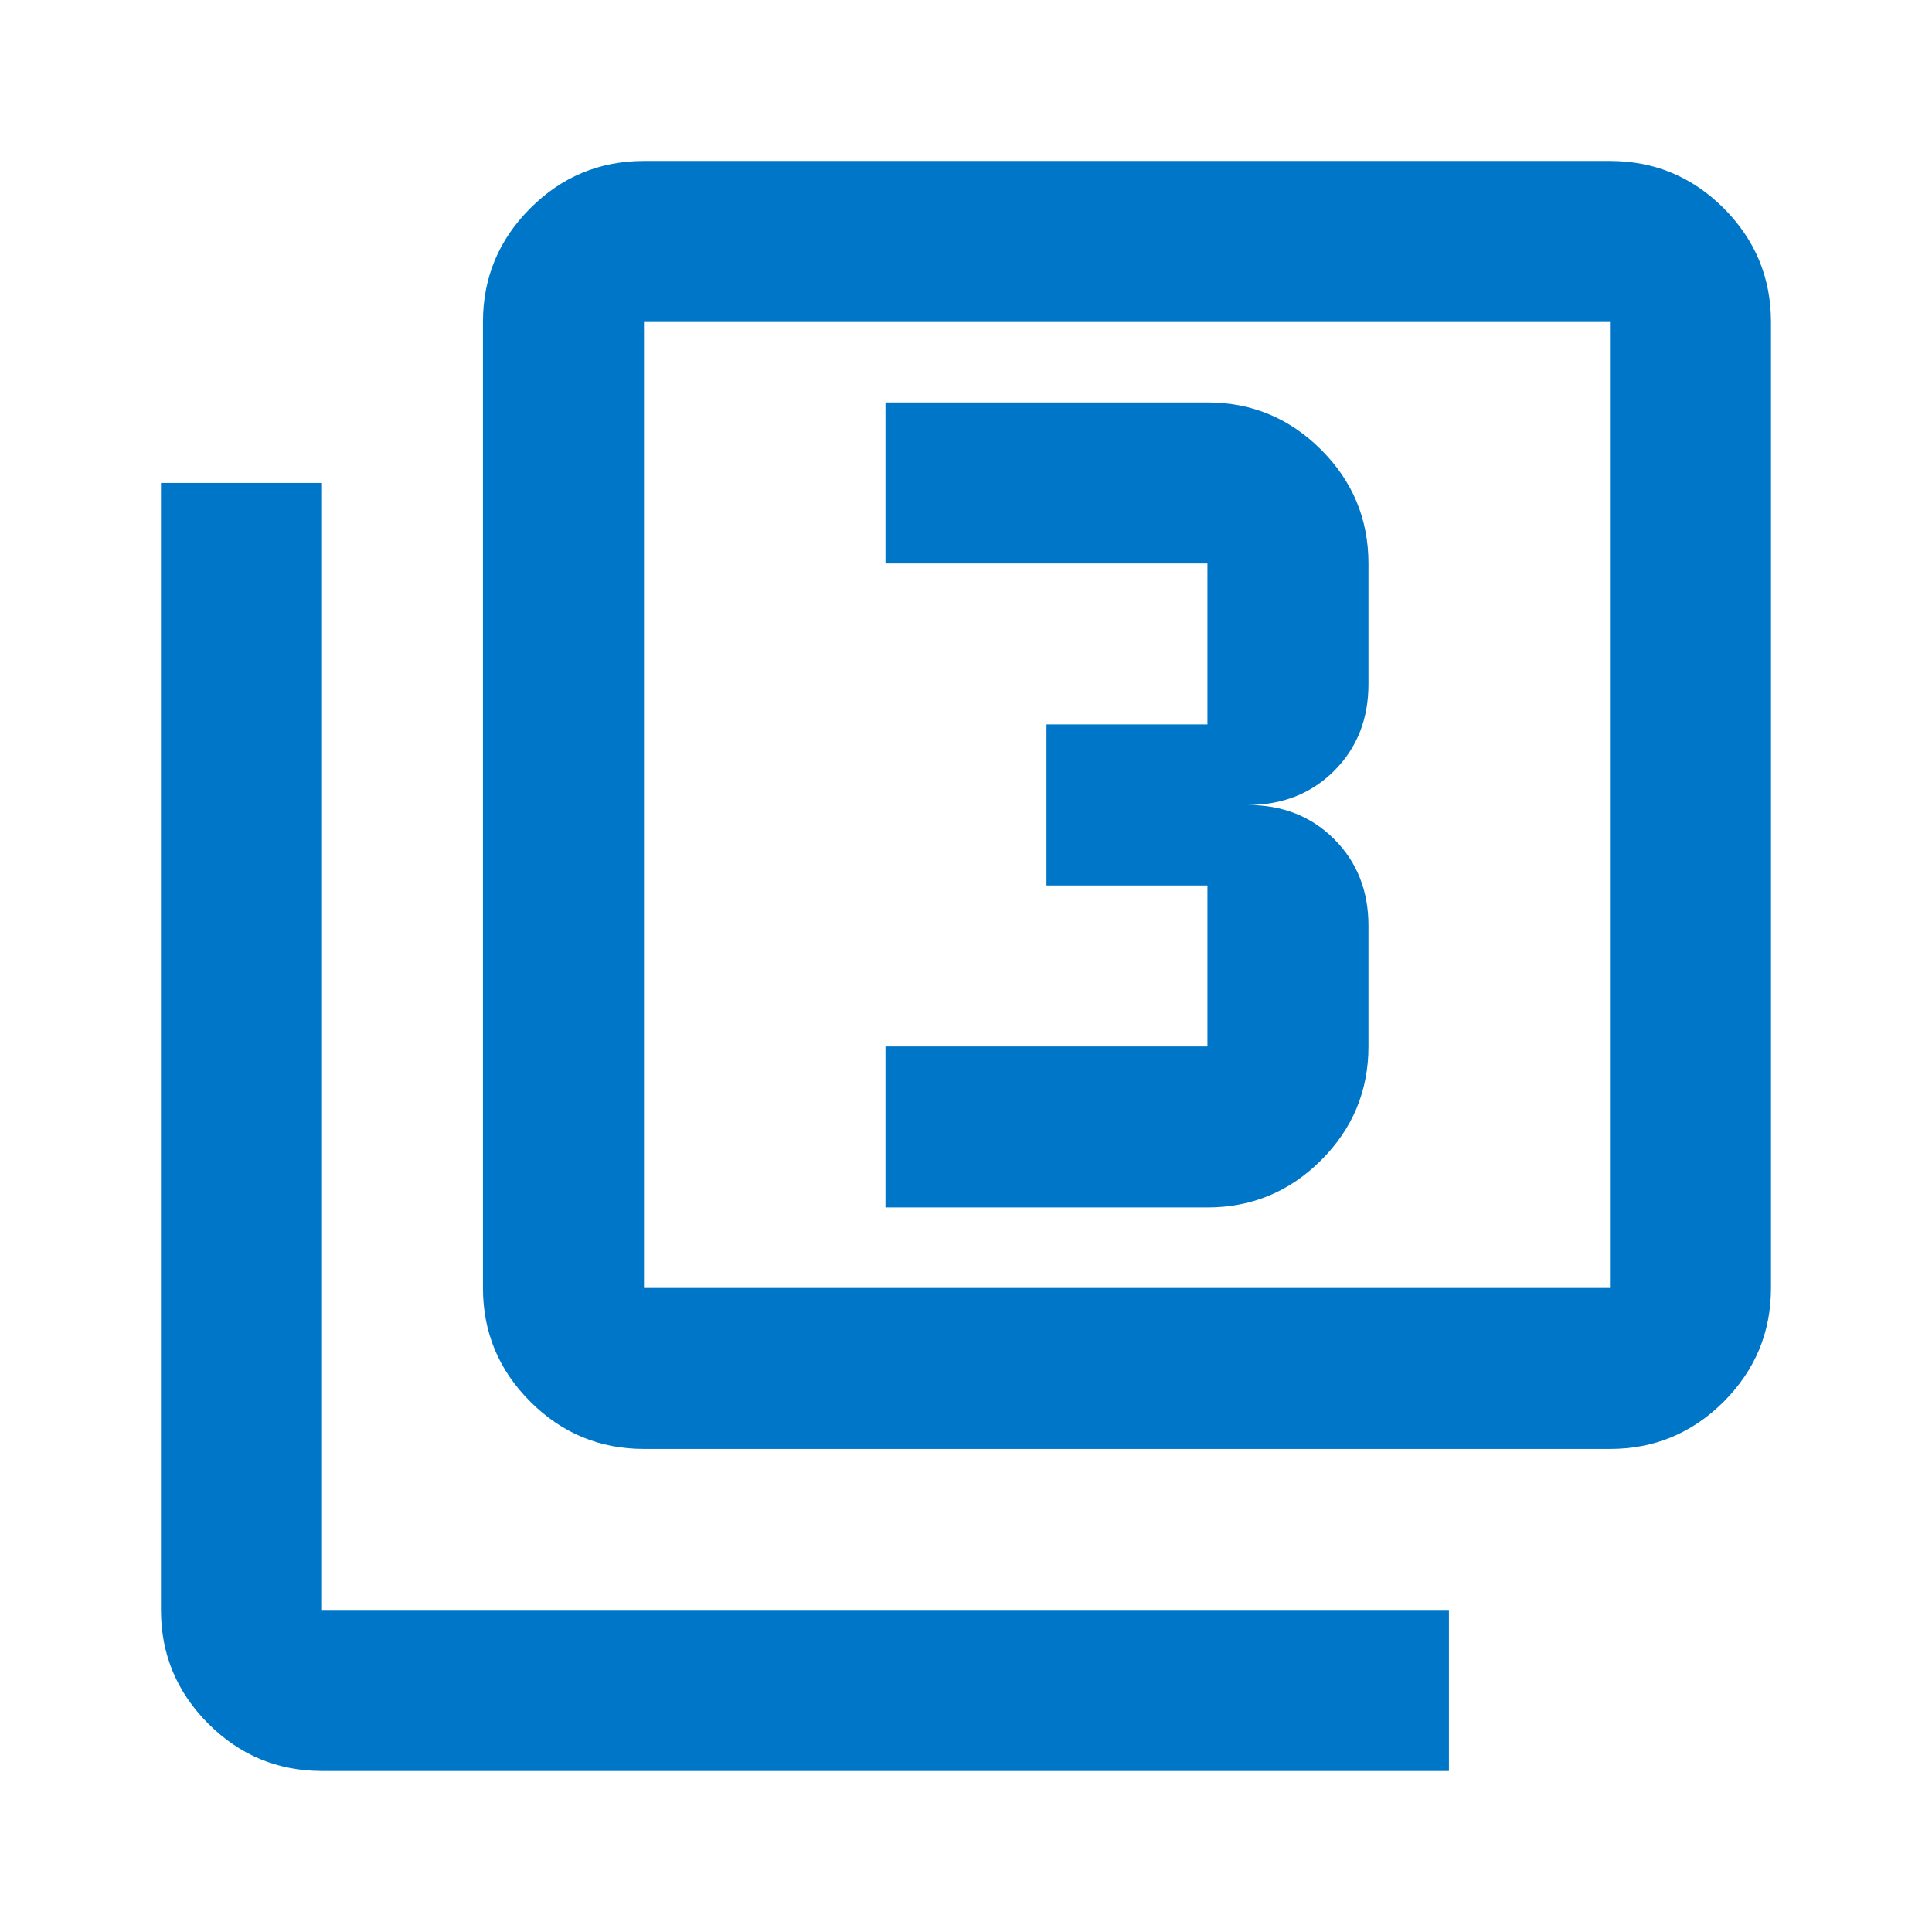 <svg xmlns="http://www.w3.org/2000/svg" width="35" height="35" viewBox="0 0 35 35" fill="none"><mask id="mask0_4879_9451" style="mask-type:alpha" maskUnits="userSpaceOnUse" x="0" y="0" width="35" height="35"><rect width="35" height="35" fill="#D9D9D9"></rect></mask><g mask="url(#mask0_4879_9451)"><path d="M16.041 21.874H21.874C22.676 21.874 23.363 21.588 23.935 21.017C24.506 20.446 24.791 19.76 24.791 18.958V16.77C24.791 16.138 24.584 15.616 24.171 15.203C23.758 14.789 23.235 14.583 22.604 14.583C23.235 14.583 23.758 14.376 24.171 13.963C24.584 13.55 24.791 13.027 24.791 12.395V10.208C24.791 9.406 24.506 8.719 23.935 8.149C23.363 7.577 22.676 7.291 21.874 7.291H16.041V10.208H21.874V13.124H18.958V16.041H21.874V18.958H16.041V21.874ZM11.666 26.249C10.864 26.249 10.178 25.964 9.607 25.393C9.035 24.822 8.749 24.135 8.749 23.333V5.833C8.749 5.031 9.035 4.344 9.607 3.772C10.178 3.201 10.864 2.916 11.666 2.916H29.166C29.968 2.916 30.655 3.201 31.227 3.772C31.797 4.344 32.083 5.031 32.083 5.833V23.333C32.083 24.135 31.797 24.822 31.227 25.393C30.655 25.964 29.968 26.249 29.166 26.249H11.666ZM11.666 23.333H29.166V5.833H11.666V23.333ZM5.833 32.083C5.031 32.083 4.344 31.797 3.774 31.227C3.202 30.655 2.916 29.968 2.916 29.166V8.749H5.833V29.166H26.249V32.083H5.833Z" fill="#0076C8"></path></g></svg>